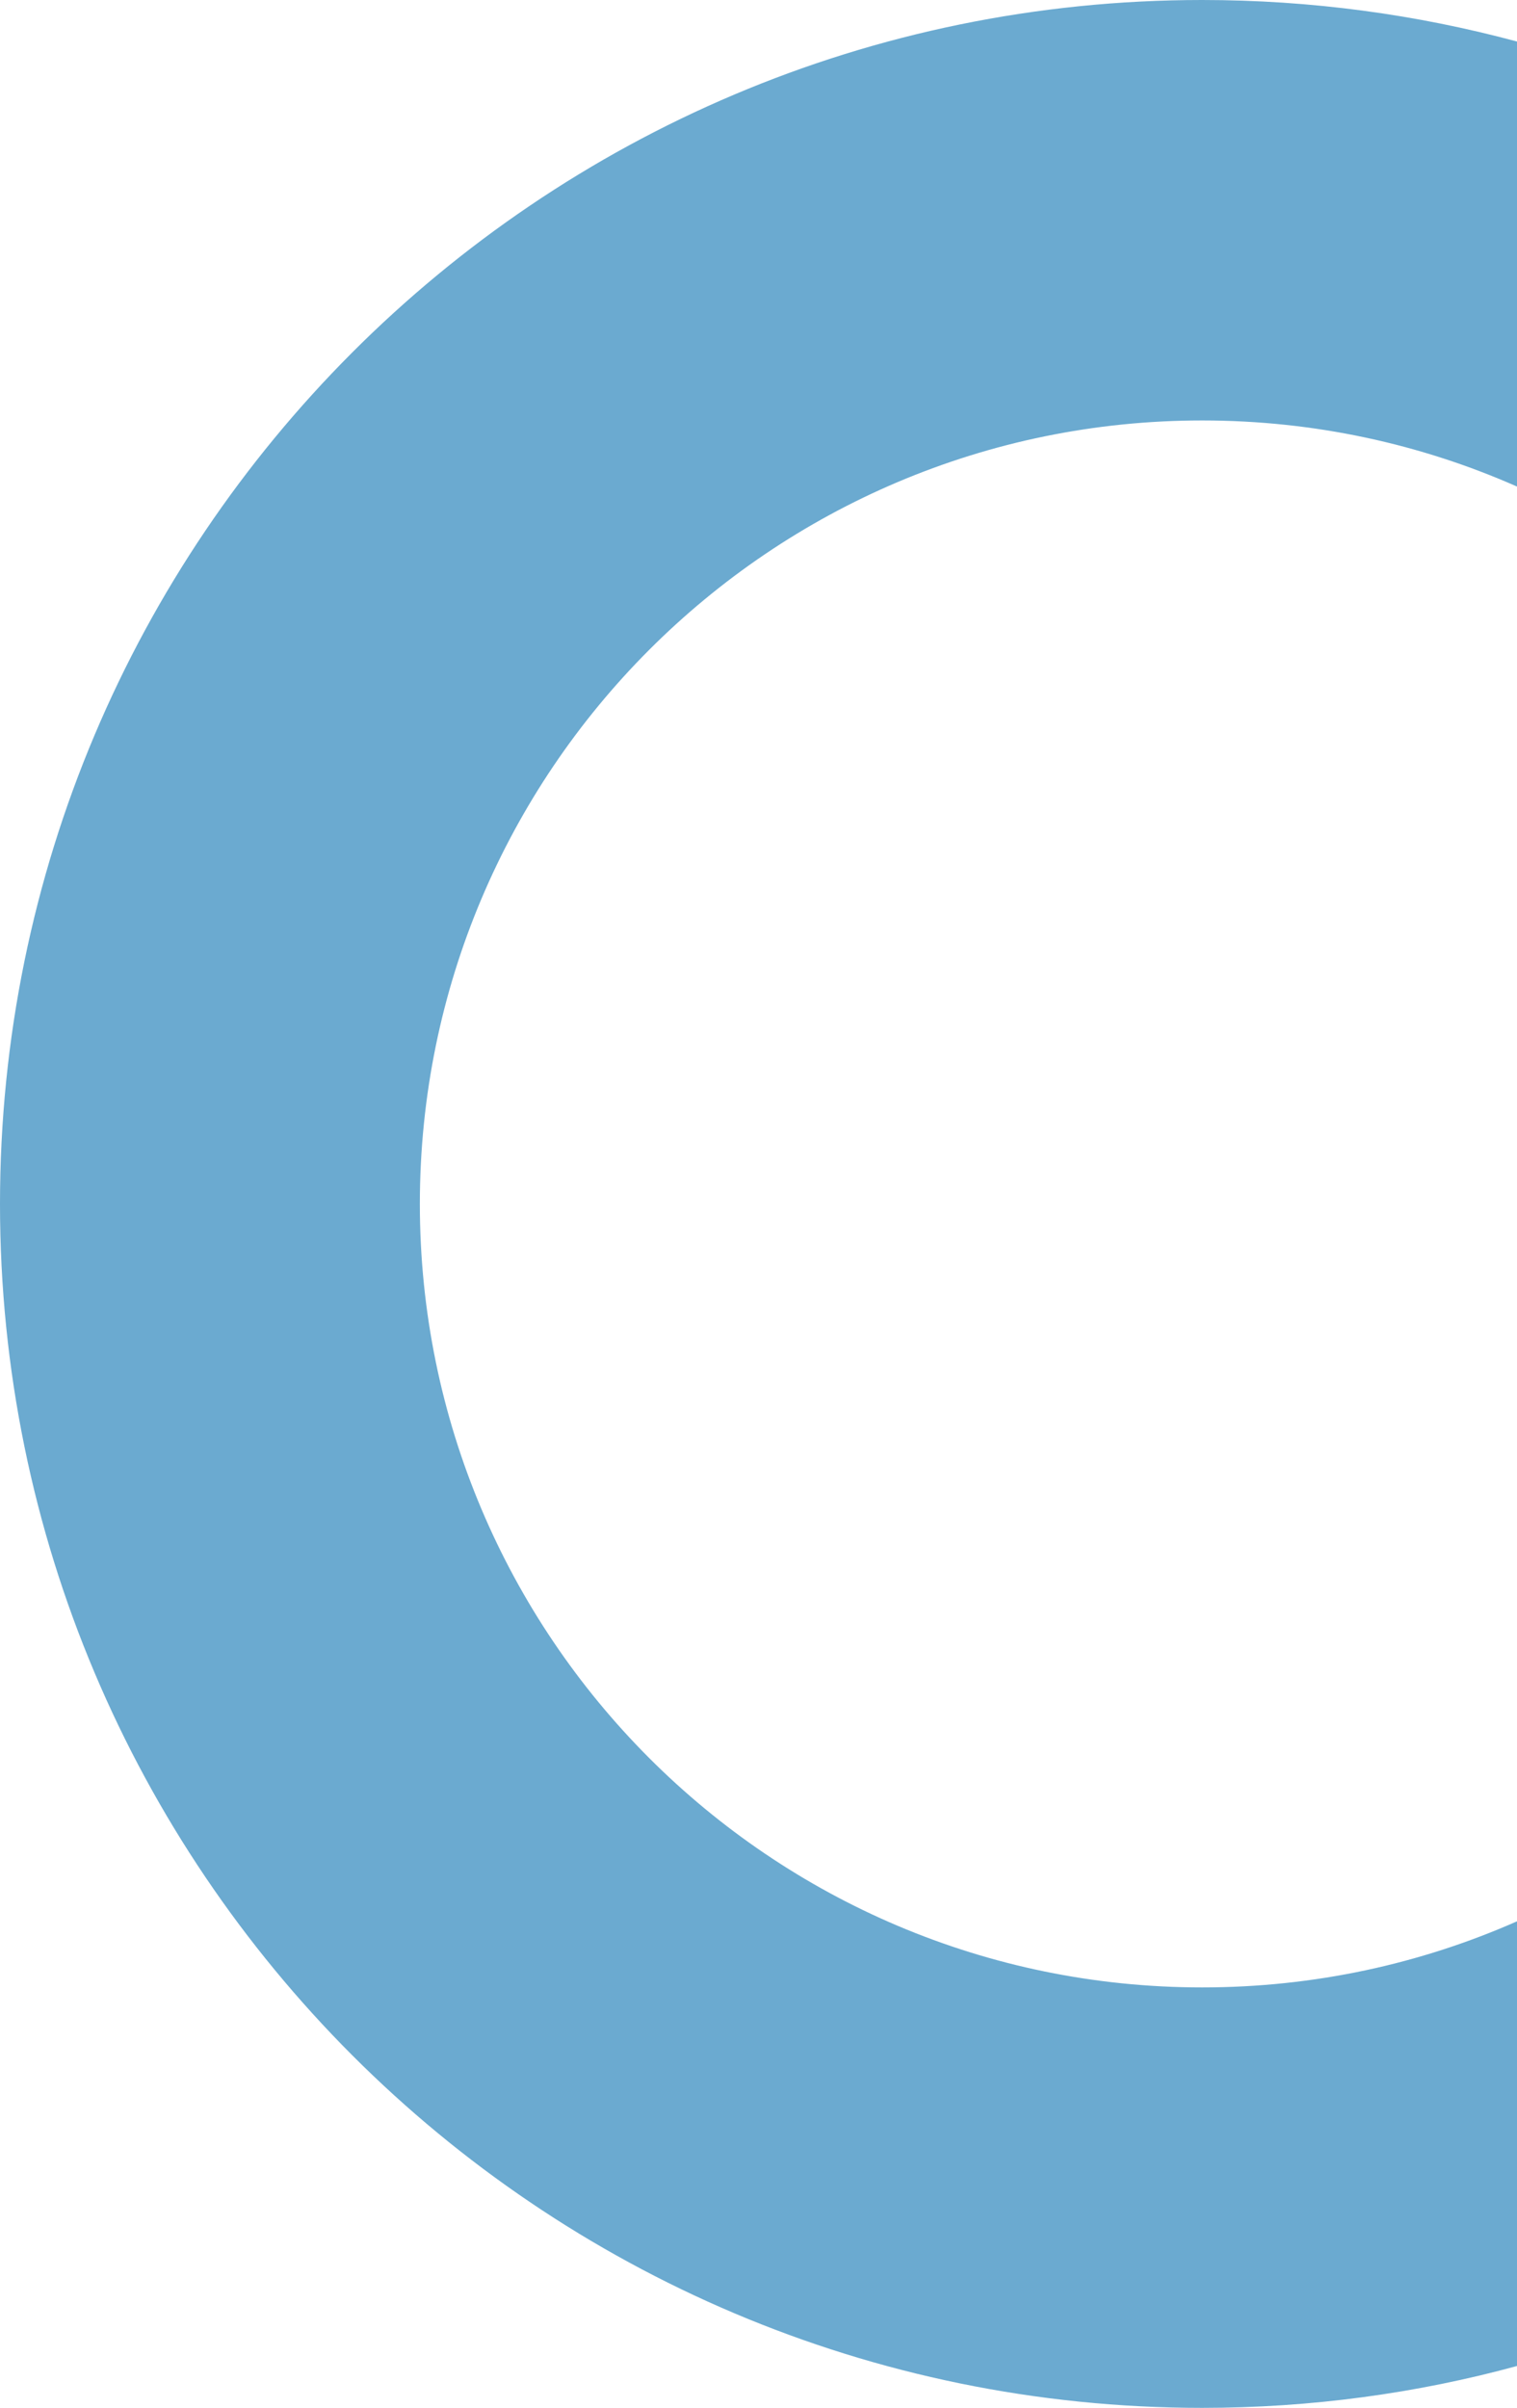 <svg width="542" height="860" viewBox="0 0 542 860" fill="none" xmlns="http://www.w3.org/2000/svg">
<path d="M542 686.22C507.554 701.423 469.528 709.828 429.526 709.828C275.198 709.828 150.007 584.498 150.007 430C150.007 275.502 275.198 150.172 429.526 150.172C469.528 150.172 507.554 158.577 542 173.78V14.832C506.196 5.191 468.416 0 429.526 0C192.231 0 0 192.567 0 430C0 667.433 192.354 860 429.526 860C468.416 860 506.196 854.809 542 845.045V686.22Z" fill="#6BAAD0"/>
</svg>
